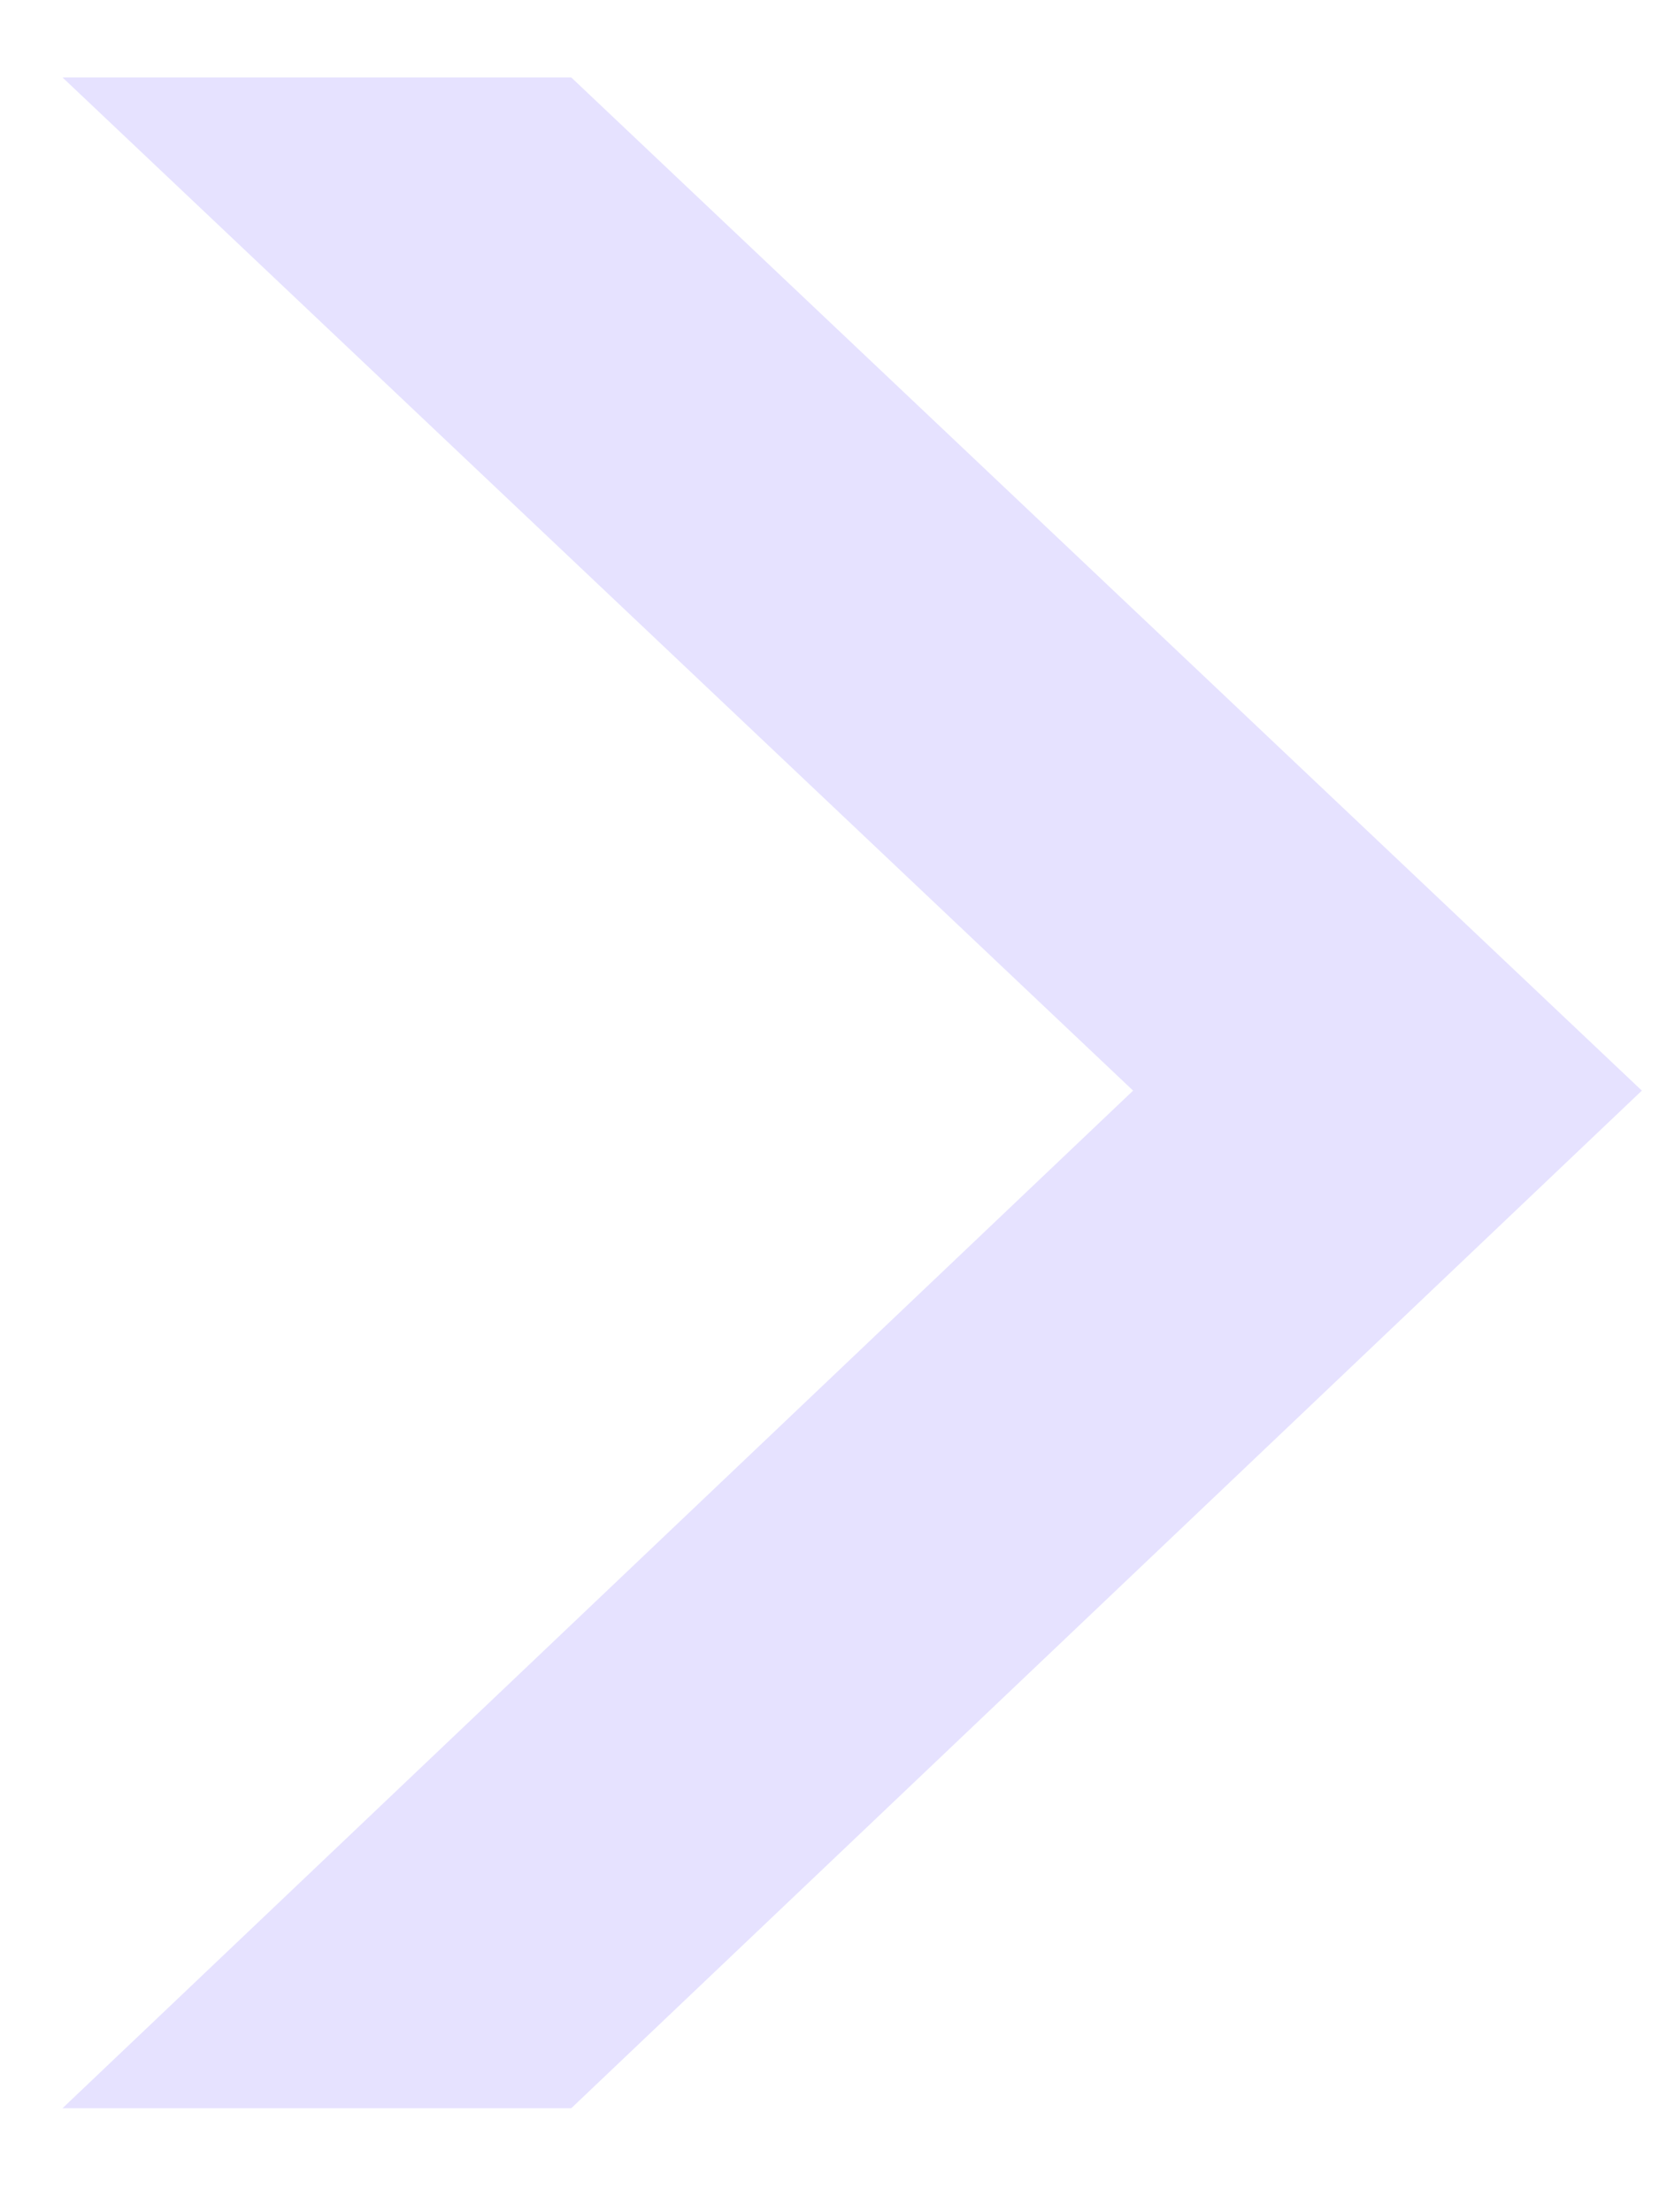
<svg width="6" height="8" viewBox="0 0 6 8" fill="none" xmlns="http://www.w3.org/2000/svg">
  <path
    d="M0.226 0.28H2.066L5.938 3.944L2.066 7.624H0.226L4.098 3.944L0.226 0.28Z"
    fill="#E6E2FF" />
</svg>